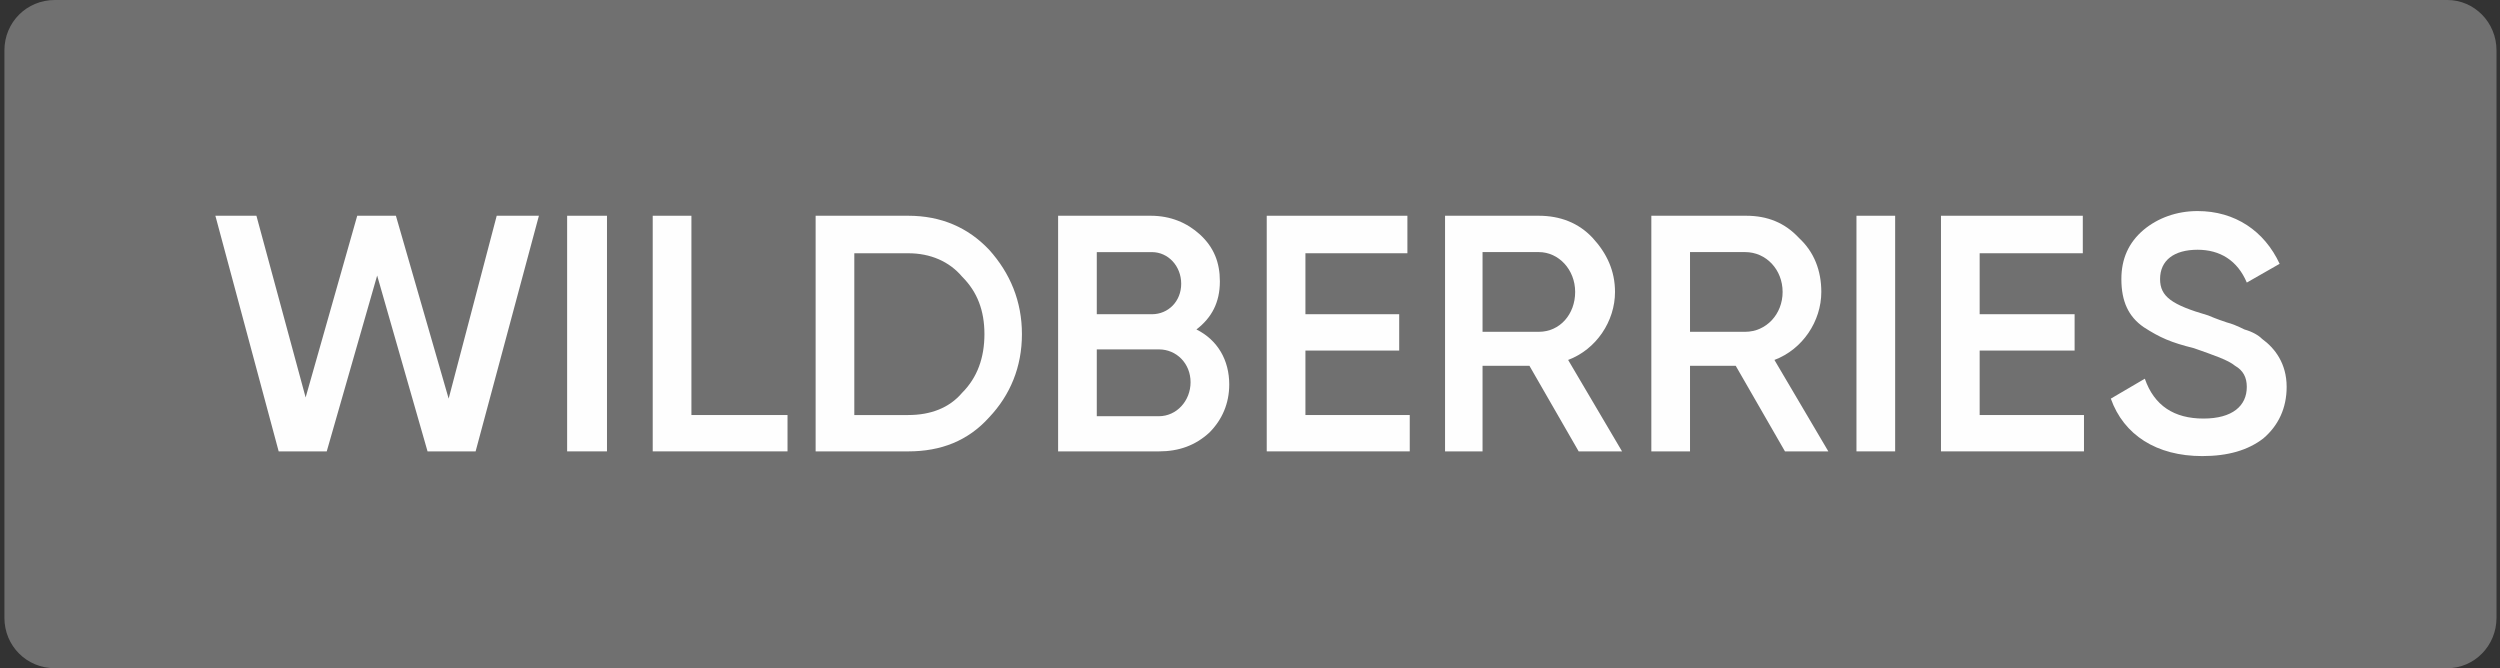 <?xml version="1.0" encoding="UTF-8"?> <svg xmlns="http://www.w3.org/2000/svg" width="217" height="58" viewBox="0 0 217 58" fill="none"><rect x="0" y="0" width="217" height="58" fill="#333333" stroke="none"/><path d="M212.424 0H4.758C2.316 0 0.383 1.934 0.383 4.375V53.625C0.383 56.067 2.316 58 4.757 58H212.423C214.763 58 216.697 56.066 216.697 53.625V4.375C216.698 1.934 214.764 0 212.424 0Z" fill="#707070"></path><path d="M24.189 39.179L18.695 18.727H22.257L26.529 34.499L31.007 18.727H34.364L38.943 34.6L43.115 18.727H46.777L41.283 39.179H37.111L32.737 23.916L28.361 39.179H24.189Z" fill="#FEFEFE"></path><path d="M49.227 18.727H52.686V39.179H49.227V18.727Z" fill="#FEFEFE"></path><path d="M60.015 36.025H68.357V39.179H56.656V18.727H60.015V36.025Z" fill="#FEFEFE"></path><path d="M78.835 18.727C81.684 18.727 84.024 19.744 85.855 21.678C87.687 23.712 88.704 26.155 88.704 29.004C88.704 31.853 87.687 34.295 85.855 36.229C84.024 38.263 81.684 39.18 78.835 39.18H70.797V18.727H78.835ZM78.835 36.025C80.768 36.025 82.396 35.414 83.515 34.091C84.838 32.768 85.449 31.038 85.449 29.004C85.449 26.969 84.838 25.34 83.515 24.018C82.396 22.695 80.768 21.983 78.835 21.983H74.154V36.026H78.835V36.025Z" fill="#FEFEFE"></path><path d="M106.698 33.38C106.698 35.008 106.088 36.433 104.969 37.552C103.748 38.671 102.324 39.18 100.594 39.18H91.844V18.727H99.882C101.611 18.727 103.036 19.337 104.155 20.355C105.376 21.474 105.885 22.797 105.885 24.425C105.885 26.256 105.173 27.58 103.851 28.597C105.682 29.512 106.699 31.242 106.699 33.38H106.698ZM95.201 21.881V27.275H99.984C101.408 27.275 102.528 26.156 102.528 24.63C102.528 23.104 101.408 21.883 99.984 21.883H95.201V21.881ZM100.594 36.127C102.12 36.127 103.341 34.804 103.341 33.176C103.341 31.548 102.12 30.327 100.594 30.327H95.201V36.127H100.594Z" fill="#FEFEFE"></path><path d="M113.311 36.025H122.366V39.179H109.953V18.727H122.162V21.982H113.311V27.274H121.45V30.429H113.311V36.025Z" fill="#FEFEFE"></path><path d="M137.029 39.18L132.755 31.752H128.685V39.18H125.43V18.727H133.569C135.401 18.727 137.029 19.337 138.25 20.66C139.471 21.983 140.183 23.509 140.183 25.341C140.183 27.885 138.556 30.327 136.114 31.243L140.794 39.18H137.029ZM128.685 21.881V28.801H133.569C135.401 28.801 136.724 27.275 136.724 25.341C136.724 23.407 135.299 21.881 133.569 21.881H128.685Z" fill="#FEFEFE"></path><path d="M154.935 39.18L150.661 31.752H146.693V39.18H143.336V18.727H151.578C153.409 18.727 154.935 19.337 156.156 20.66C157.479 21.881 158.09 23.509 158.09 25.341C158.09 27.885 156.462 30.327 154.02 31.243L158.7 39.18H154.935ZM146.693 21.881V28.801H151.476C153.307 28.801 154.731 27.275 154.731 25.341C154.731 23.407 153.306 21.881 151.476 21.881H146.693Z" fill="#FEFEFE"></path><path d="M161.141 18.727H164.499V39.179H161.141V18.727Z" fill="#FEFEFE"></path><path d="M171.834 36.025H180.889V39.179H168.477V18.727H180.787V21.982H171.834V27.274H180.076V30.429H171.834V36.025Z" fill="#FEFEFE"></path><path d="M183.219 34.601L186.17 32.871C186.984 35.212 188.714 36.331 191.257 36.331C193.8 36.331 195.022 35.212 195.022 33.584C195.022 32.77 194.717 32.159 194.005 31.752C193.394 31.244 192.173 30.837 190.443 30.226C188.409 29.718 187.493 29.311 186.069 28.395C184.746 27.479 184.135 26.156 184.135 24.222C184.135 22.492 184.746 21.067 186.069 19.948C187.29 18.931 188.917 18.32 190.749 18.32C194.005 18.32 196.549 20.05 197.872 22.899L195.023 24.527C194.208 22.593 192.683 21.678 190.749 21.678C188.715 21.678 187.494 22.593 187.494 24.222C187.494 25.748 188.511 26.461 191.665 27.377C192.378 27.682 192.988 27.886 193.293 27.988C193.7 28.09 194.208 28.293 194.819 28.598C195.531 28.802 196.04 29.107 196.345 29.413C197.464 30.227 198.481 31.549 198.481 33.585C198.481 35.417 197.769 36.943 196.447 38.062C195.124 39.079 193.394 39.588 191.156 39.588C187.188 39.588 184.339 37.756 183.22 34.602L183.219 34.601Z" fill="#FEFEFE"></path></svg> 